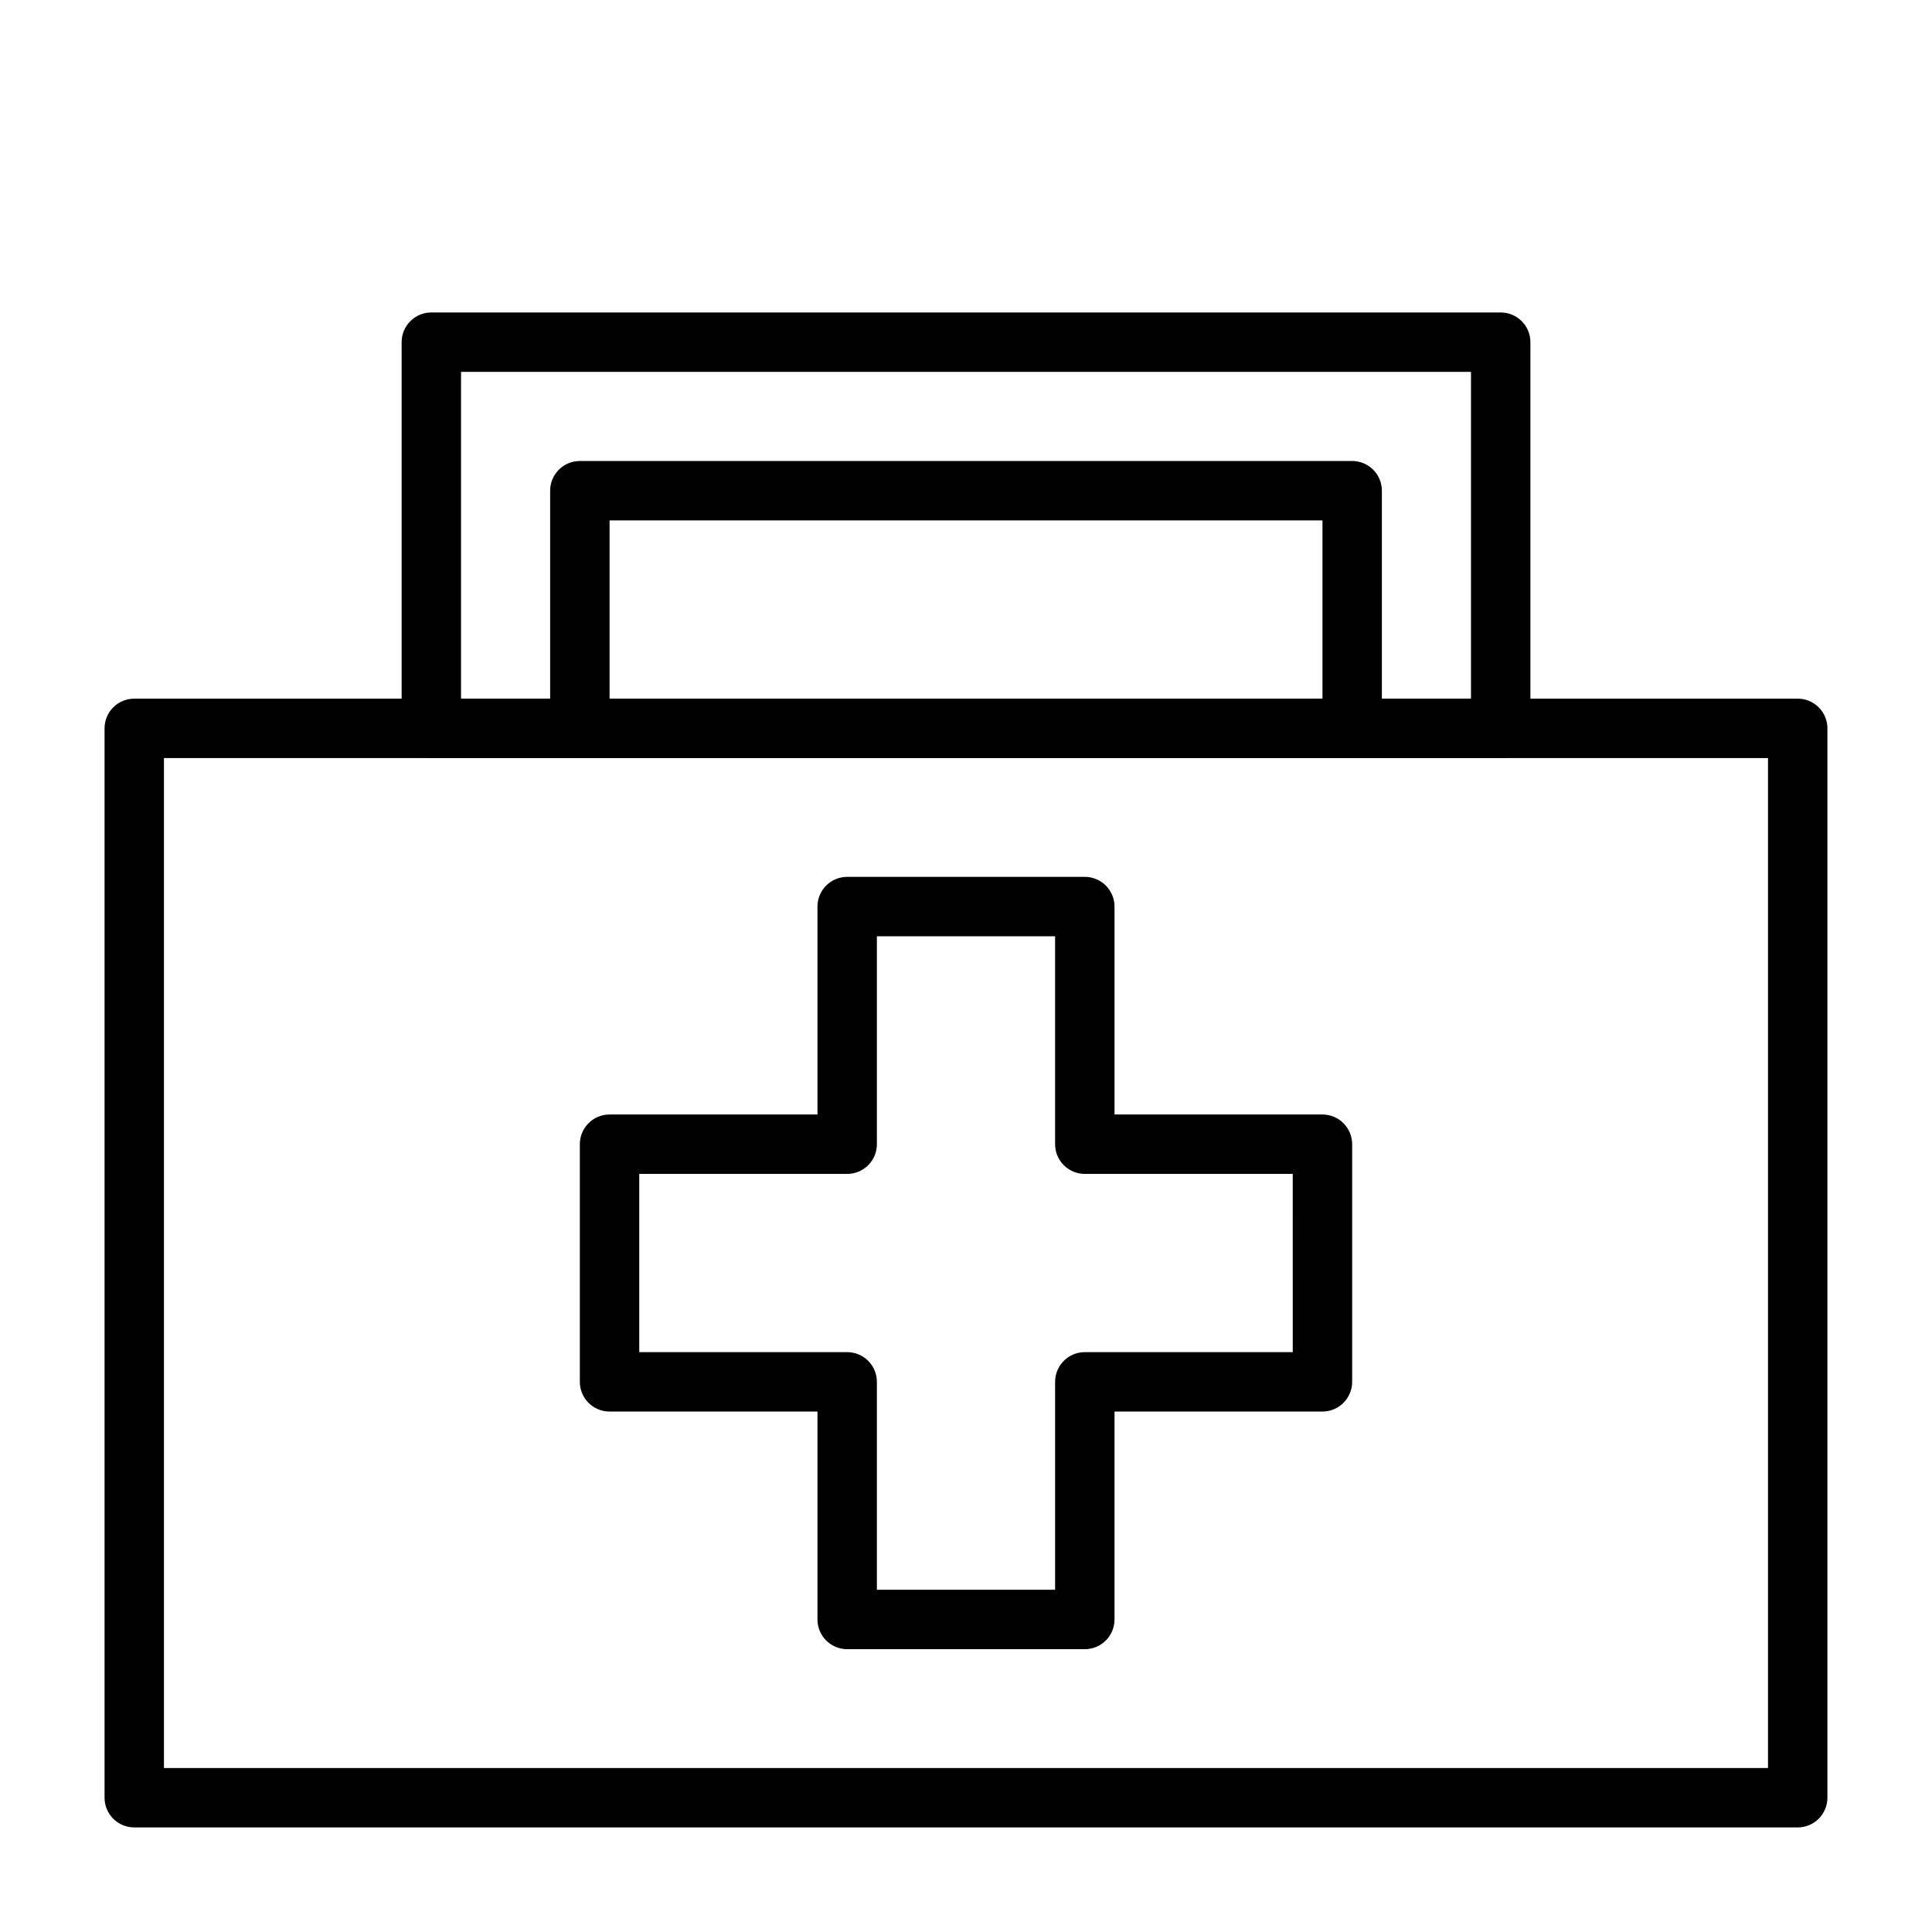 <?xml version="1.0" encoding="UTF-8"?>
<!-- Uploaded to: ICON Repo, www.svgrepo.com, Generator: ICON Repo Mixer Tools -->
<svg fill="#000000" width="800px" height="800px" version="1.1" viewBox="144 144 512 512" xmlns="http://www.w3.org/2000/svg">
 <g>
  <path d="m541.7 344.89h-283.39c-4.348 0-7.871-3.523-7.871-7.871v-102.34c0-4.348 3.523-7.875 7.871-7.875h283.39c2.086 0 4.09 0.832 5.566 2.309 1.477 1.477 2.305 3.477 2.305 5.566v102.34c0 2.086-0.828 4.09-2.305 5.566-1.477 1.477-3.481 2.305-5.566 2.305zm-275.52-15.746h267.65v-86.59h-267.65z"/>
  <path d="m502.34 344.89h-204.67c-4.348 0-7.875-3.523-7.875-7.871v-62.977c0-4.348 3.527-7.871 7.875-7.871h204.67c2.086 0 4.09 0.828 5.566 2.305 1.477 1.477 2.305 3.477 2.305 5.566v62.977c0 2.086-0.828 4.09-2.305 5.566-1.477 1.477-3.481 2.305-5.566 2.305zm-196.8-15.746h188.93v-47.23h-188.93z"/>
  <path d="m431.49 581.05h-62.977c-4.348 0-7.875-3.523-7.875-7.871v-55.105h-55.102c-4.348 0-7.871-3.523-7.871-7.871v-62.977c0-4.348 3.523-7.871 7.871-7.871h55.105l-0.004-55.105c0-4.348 3.527-7.871 7.875-7.871h62.977c2.086 0 4.09 0.828 5.566 2.305 1.473 1.477 2.305 3.481 2.305 5.566v55.105h55.105-0.004c2.09 0 4.094 0.828 5.566 2.305 1.477 1.477 2.309 3.481 2.309 5.566v62.977c0 2.086-0.832 4.09-2.309 5.566-1.473 1.477-3.477 2.305-5.566 2.305h-55.102v55.105c0 2.086-0.832 4.09-2.305 5.566-1.477 1.477-3.481 2.305-5.566 2.305zm-55.105-15.742h47.23v-55.105c0-4.348 3.527-7.871 7.875-7.871h55.105l-0.004-47.234h-55.102c-4.348 0-7.875-3.523-7.875-7.871v-55.105h-47.23v55.105c0 2.09-0.828 4.09-2.305 5.566s-3.481 2.305-5.566 2.305h-55.105v47.23h55.105v0.004c2.086 0 4.09 0.828 5.566 2.305s2.305 3.477 2.305 5.566z"/>
  <path d="m620.41 628.29h-440.83c-4.348 0-7.871-3.527-7.871-7.875v-283.39c0-4.348 3.523-7.875 7.871-7.875h440.83c2.09 0 4.09 0.832 5.566 2.309 1.477 1.477 2.309 3.477 2.309 5.566v283.39c0 2.09-0.832 4.09-2.309 5.566-1.477 1.477-3.477 2.309-5.566 2.309zm-432.96-15.746h425.09v-267.65h-425.09z"/>
 </g>
</svg>